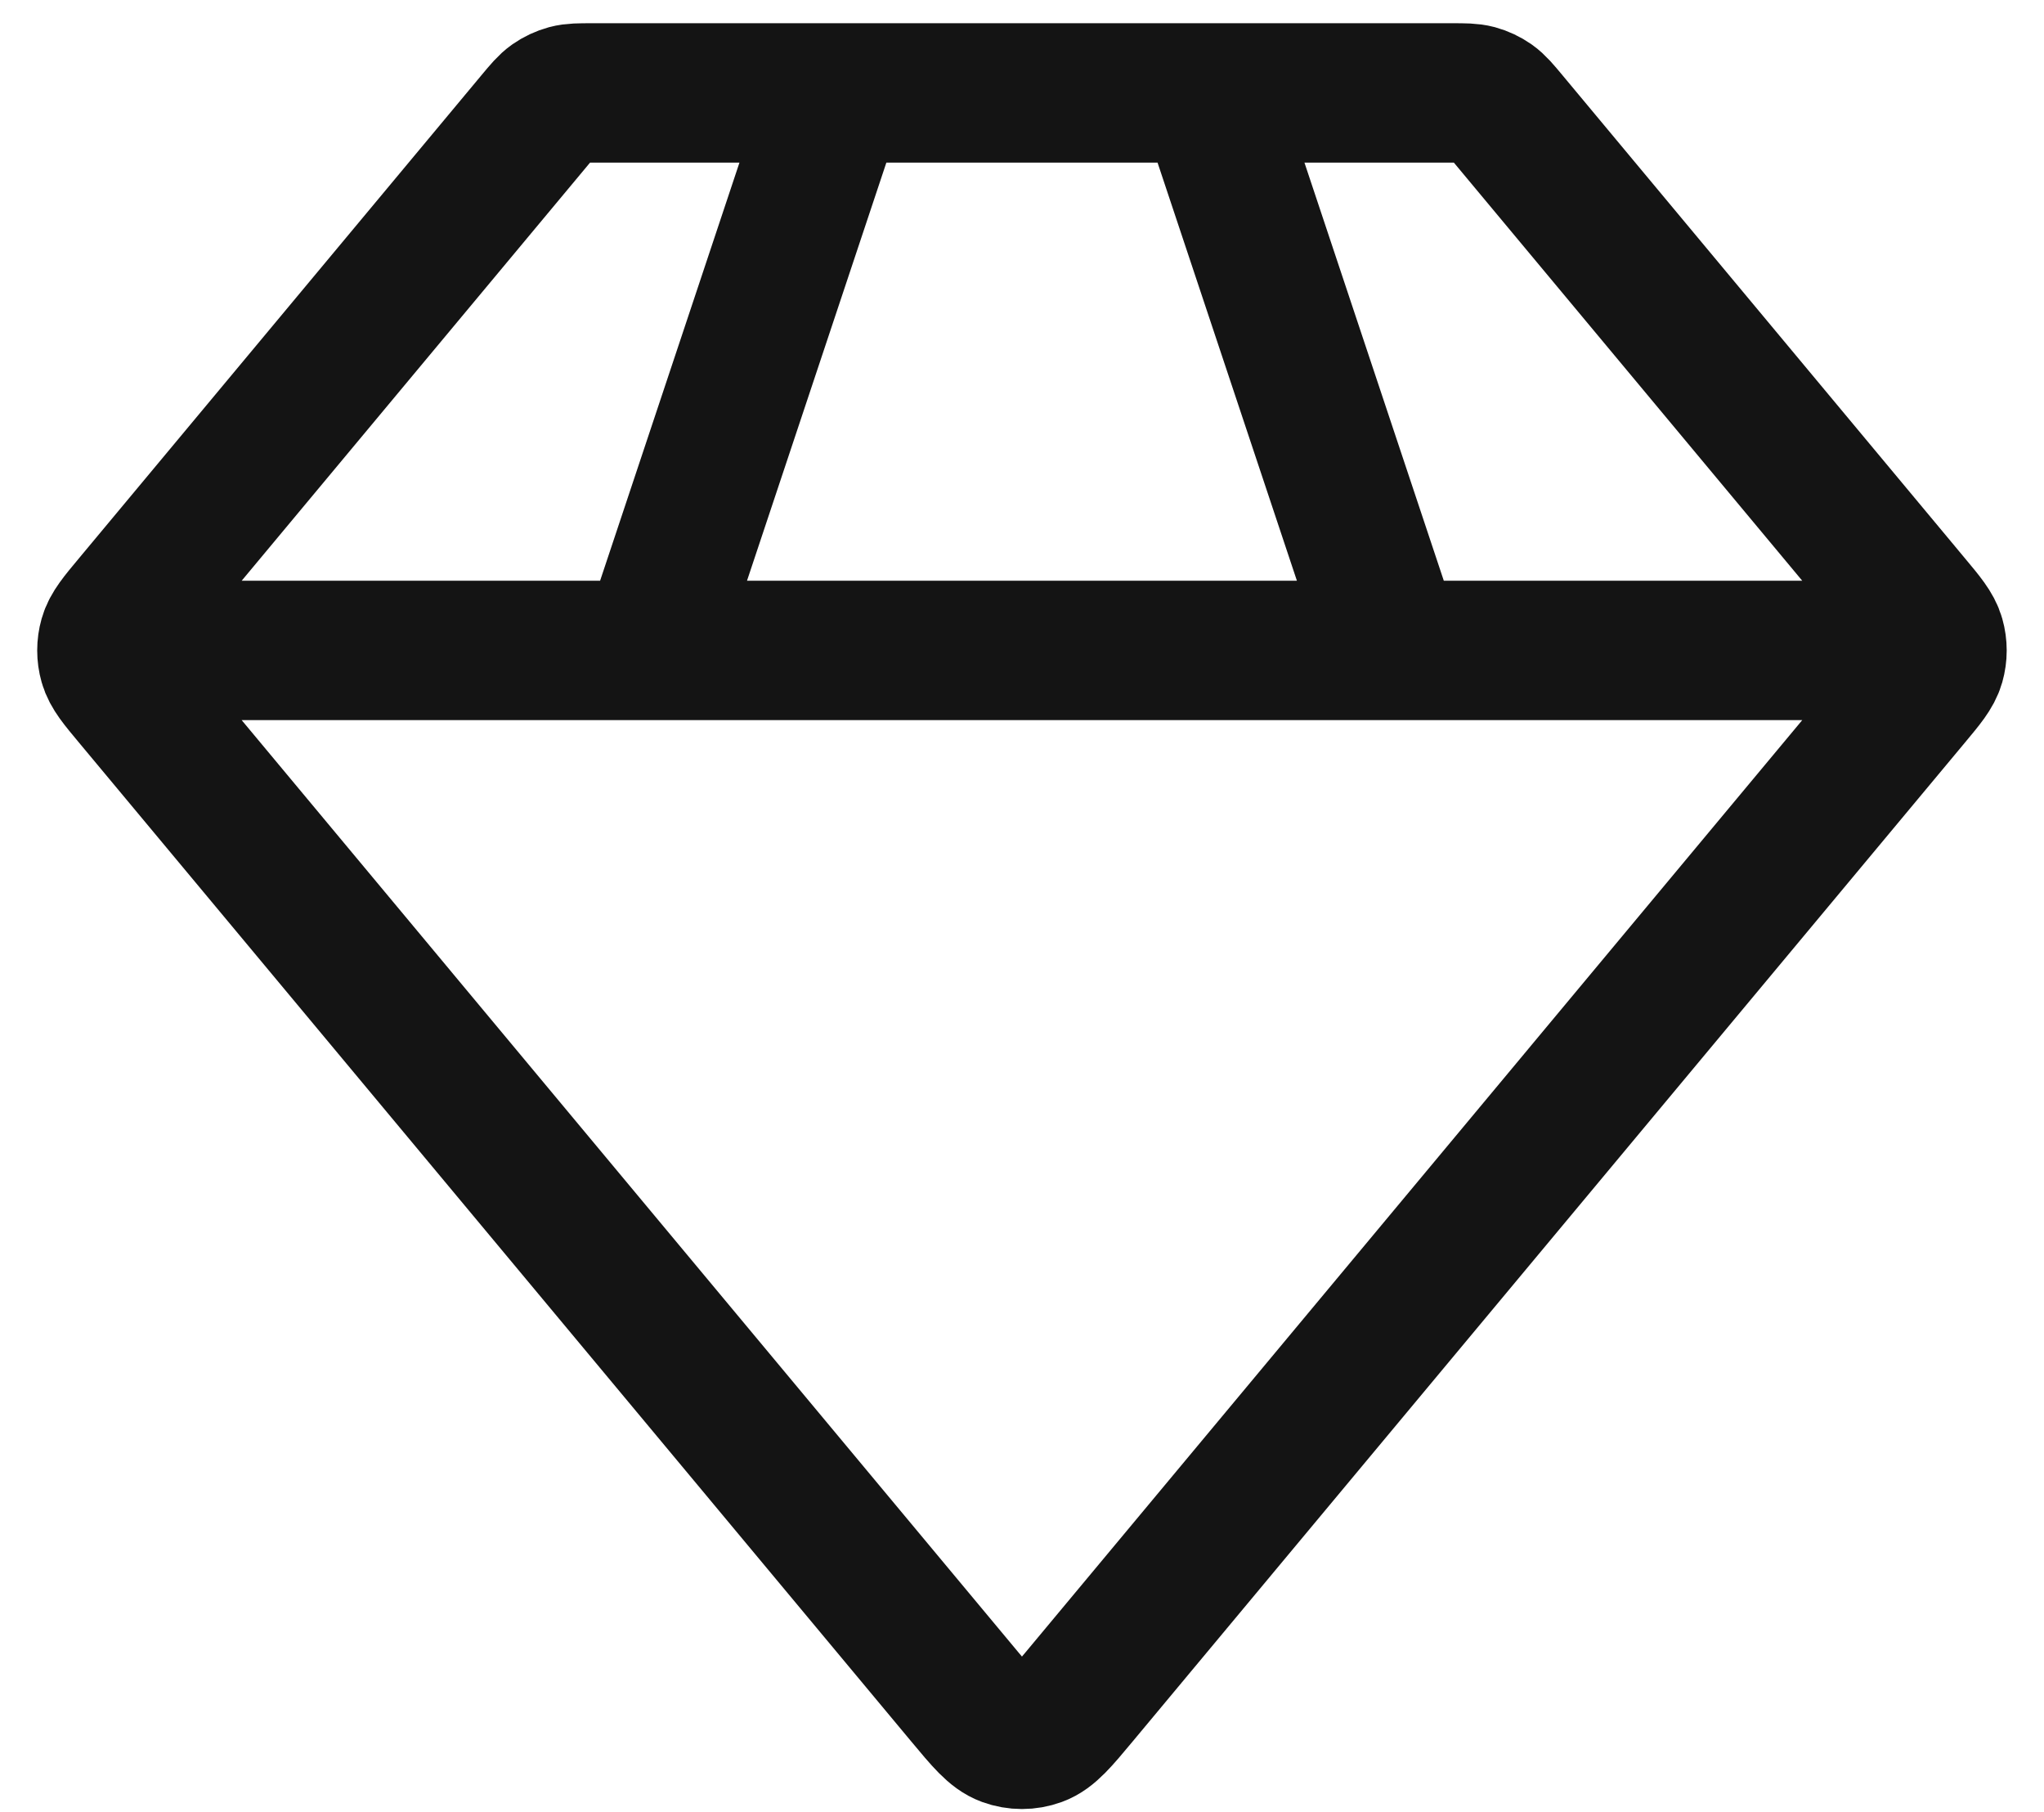 <svg width="44" height="39" viewBox="0 0 44 39" fill="none" xmlns="http://www.w3.org/2000/svg">
<path d="M2.999 14H40.999M17.999 2L13.999 14M29.999 14L25.999 2M23.228 36.525L41.145 15.024C41.449 14.66 41.601 14.478 41.659 14.274C41.71 14.095 41.71 13.905 41.659 13.726C41.601 13.522 41.449 13.34 41.145 12.976L32.479 2.576C32.302 2.364 32.214 2.258 32.106 2.182C32.01 2.115 31.904 2.065 31.791 2.034C31.663 2 31.525 2 31.25 2H12.748C12.473 2 12.335 2 12.208 2.034C12.095 2.065 11.988 2.115 11.892 2.182C11.784 2.258 11.696 2.364 11.519 2.576L2.853 12.976C2.549 13.34 2.397 13.522 2.339 13.726C2.288 13.905 2.288 14.095 2.339 14.274C2.397 14.478 2.549 14.66 2.853 15.024L20.77 36.525C21.192 37.032 21.403 37.285 21.656 37.377C21.877 37.458 22.121 37.458 22.342 37.377C22.595 37.285 22.806 37.032 23.228 36.525Z" stroke="#141414" stroke-width="3" stroke-linecap="round" stroke-linejoin="round"/>
</svg>
